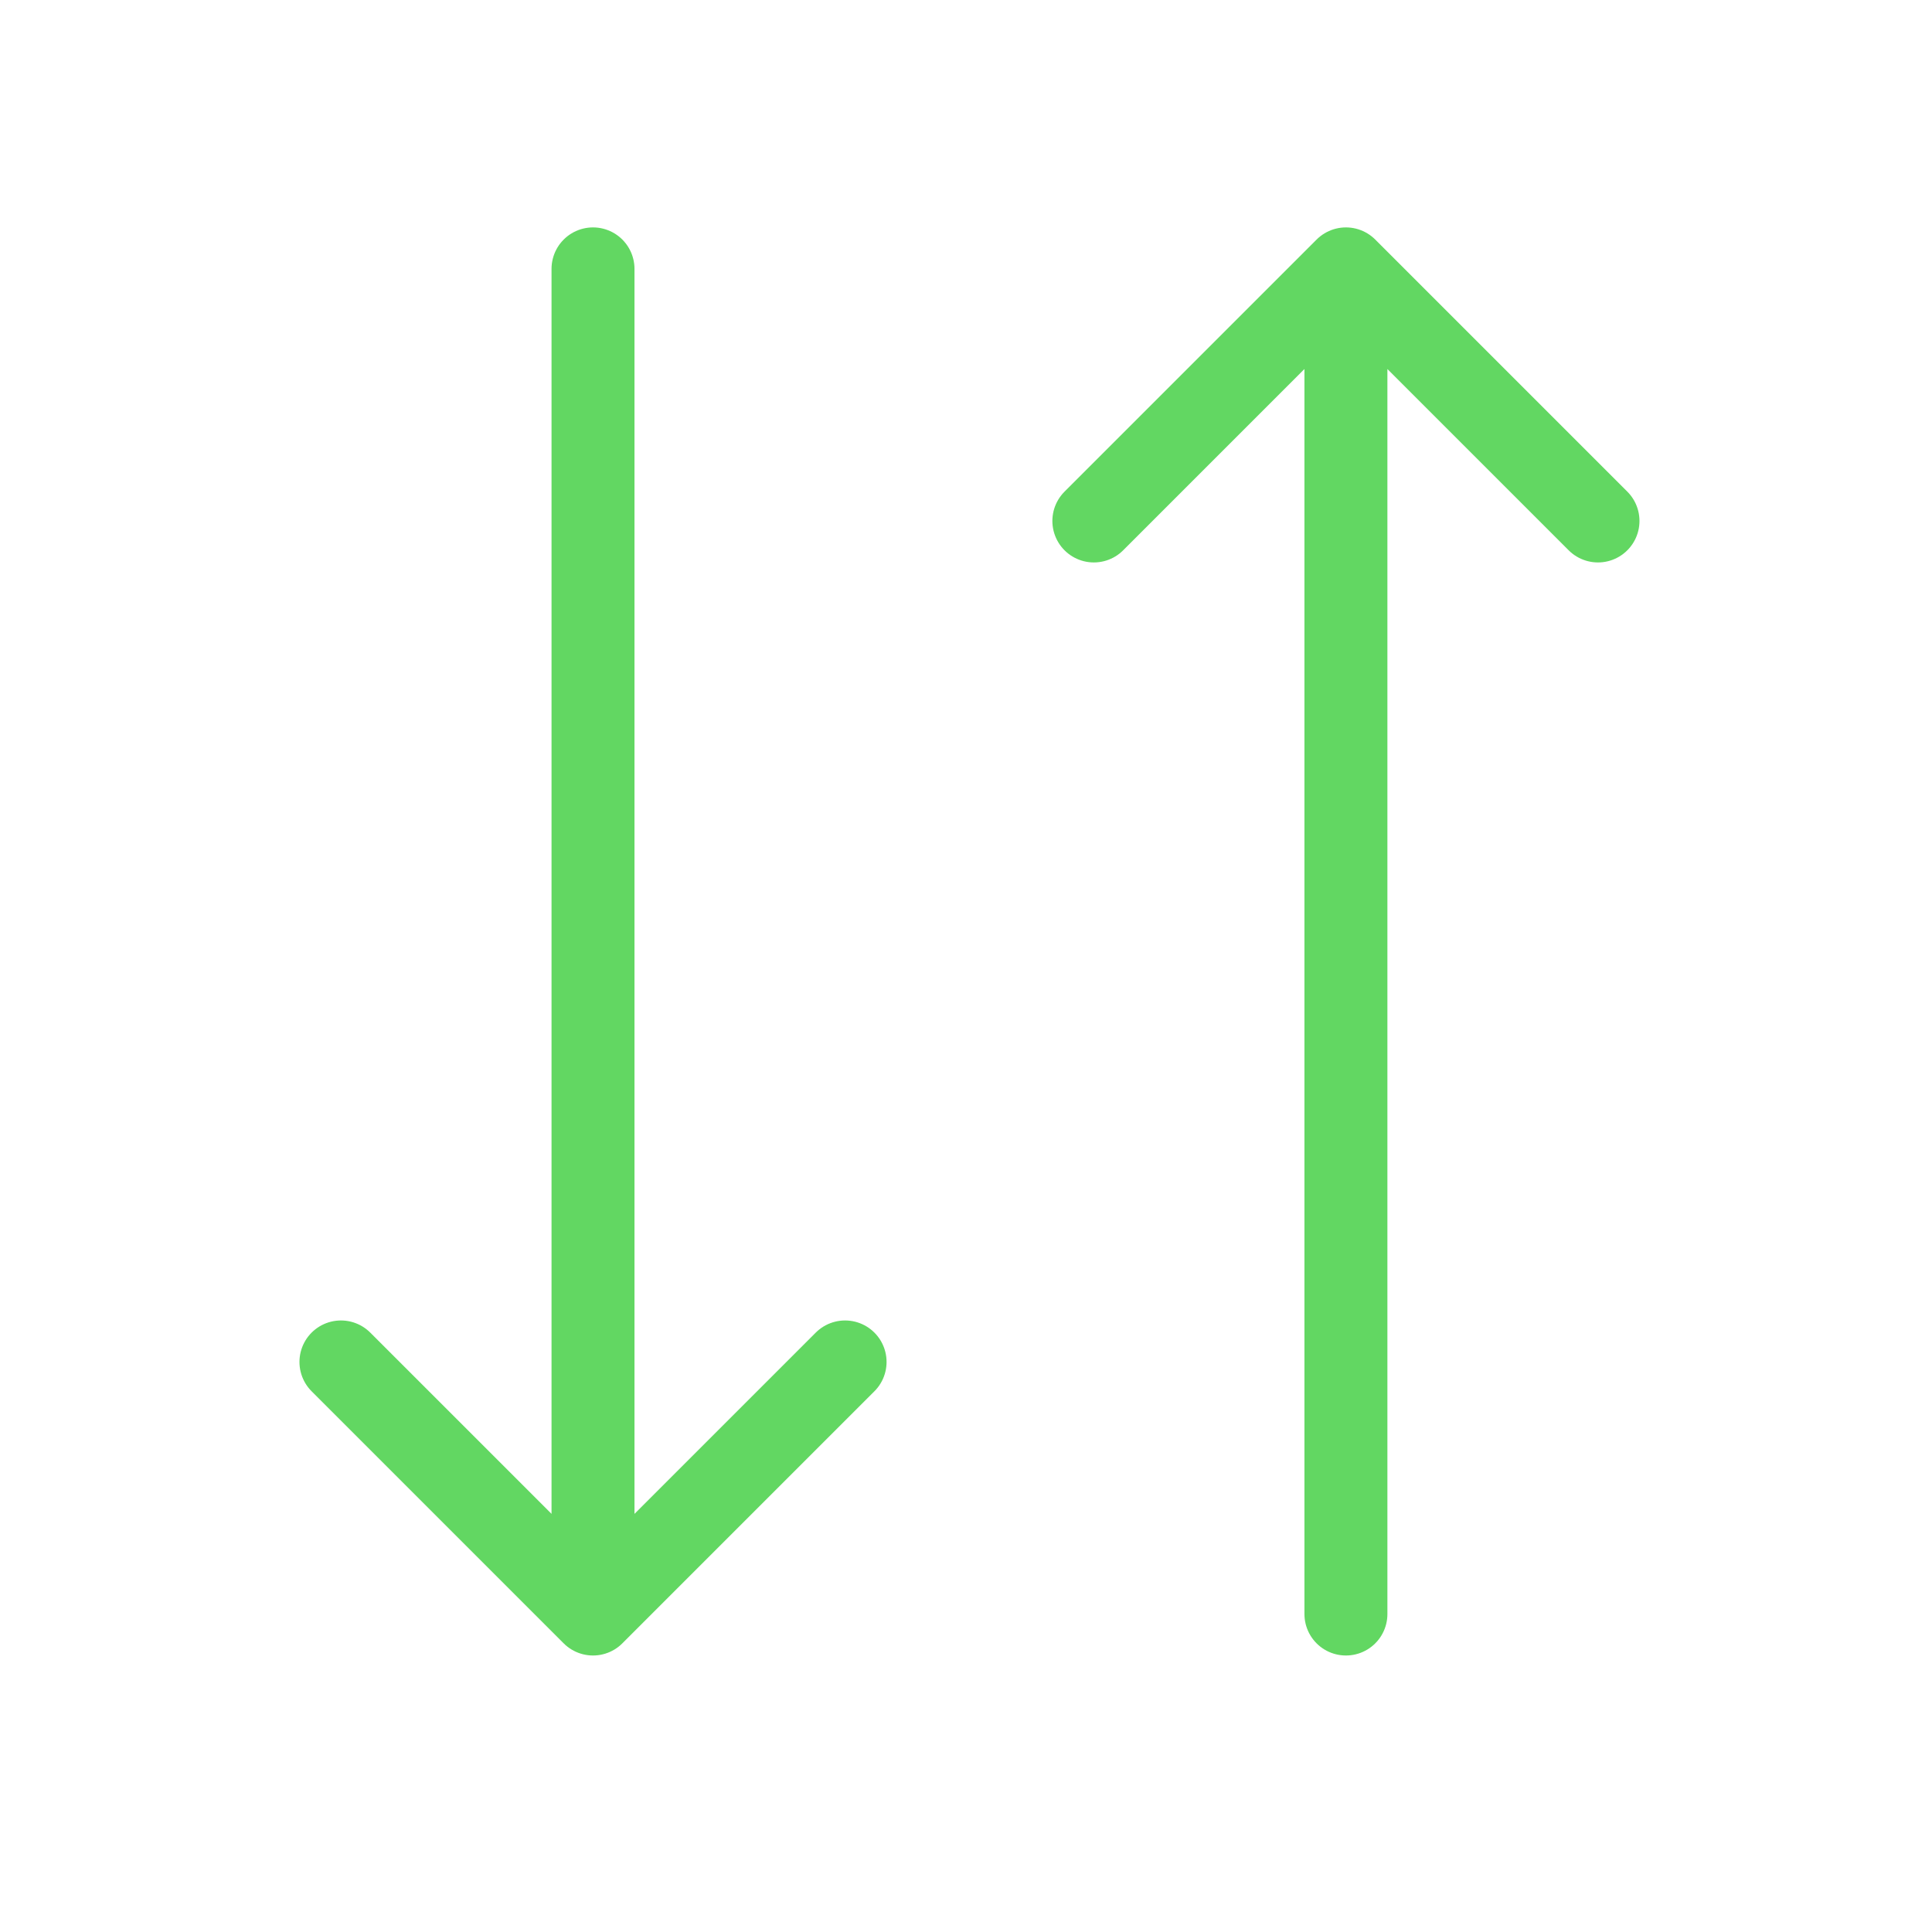 <svg width="17" height="17" viewBox="0 0 17 17" fill="none" xmlns="http://www.w3.org/2000/svg">
<path d="M11.843 14.202V2.366M11.843 2.366L14.061 4.584M11.843 2.366L9.625 4.584" stroke="#62D762" stroke-width="0.73" stroke-linecap="round" stroke-linejoin="round"/>
<path d="M5.218 2.366V14.202M5.218 14.202L7.436 11.984M5.218 14.202L3 11.984" stroke="#62D762" stroke-width="0.73" stroke-linecap="round" stroke-linejoin="round"/>
</svg>
